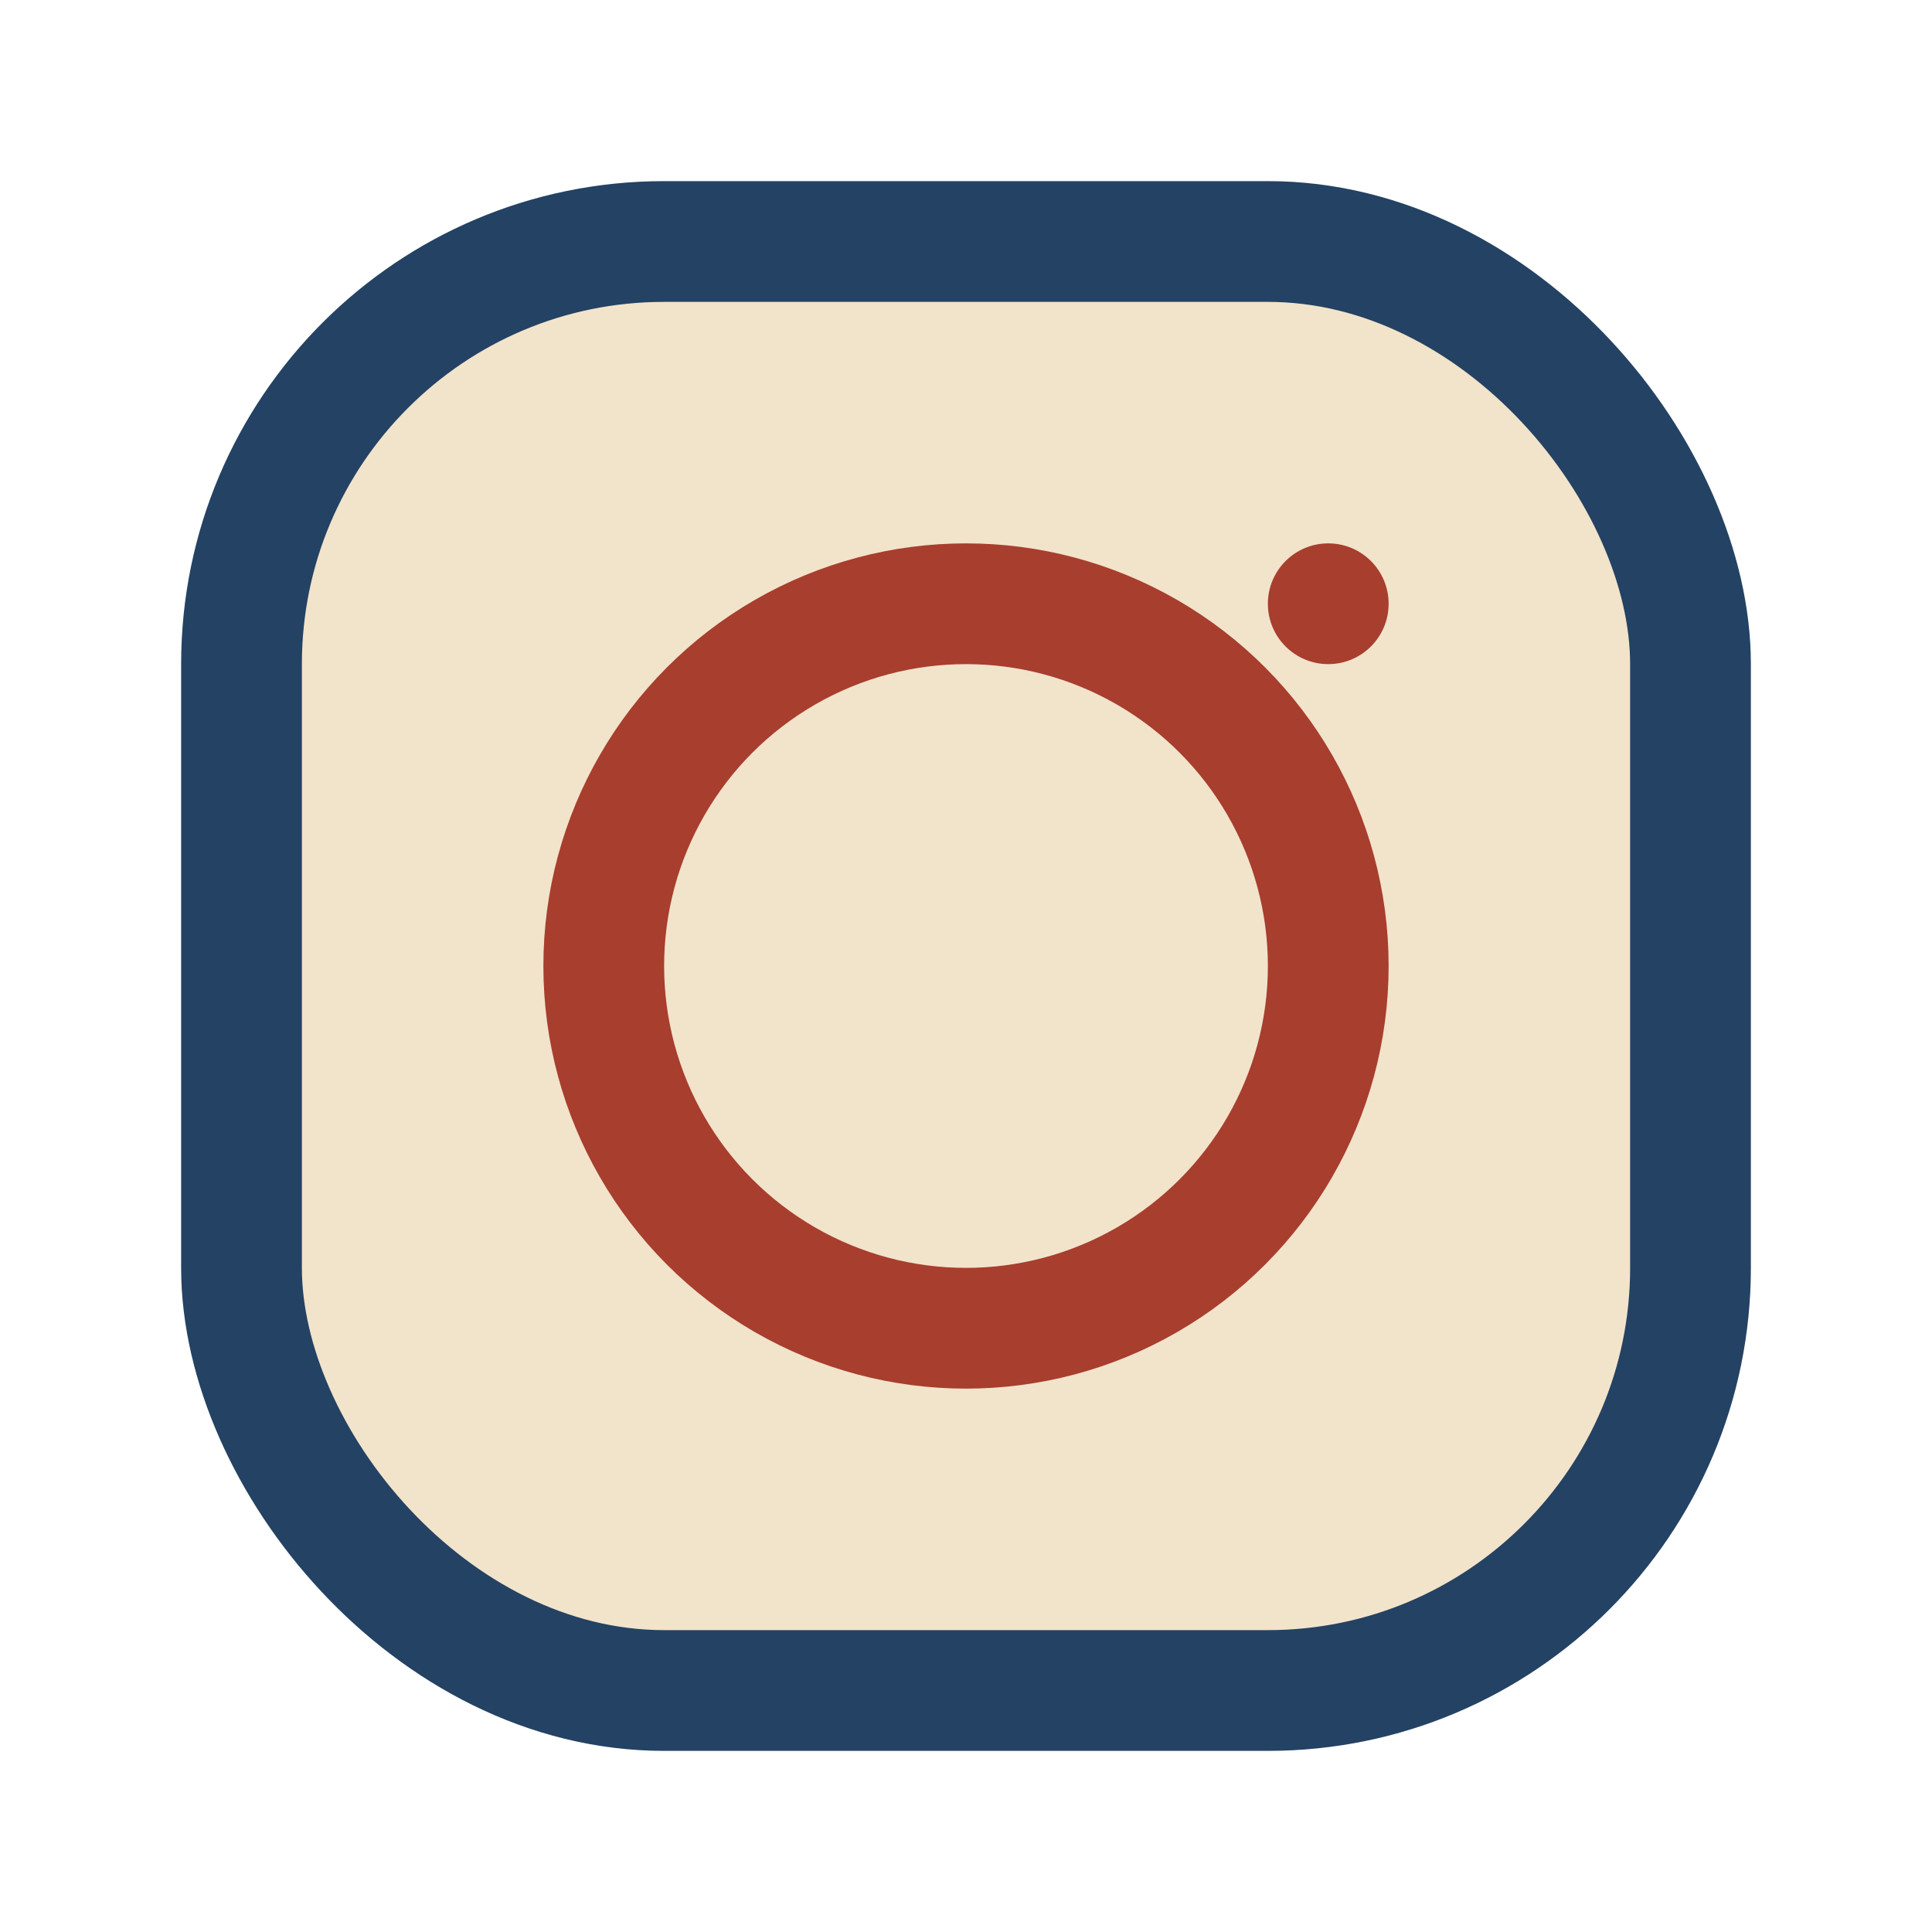 <?xml version="1.0" encoding="UTF-8"?>
<svg xmlns="http://www.w3.org/2000/svg" width="32" height="32" viewBox="0 0 32 32"><rect x="4" y="4" width="24" height="24" rx="7" fill="#F2E3CB" stroke="#244263" stroke-width="2"/><circle cx="16" cy="16" r="6" stroke="#A83E2E" stroke-width="2" fill="none"/><circle cx="22" cy="10" r="1" fill="#A83E2E"/></svg>